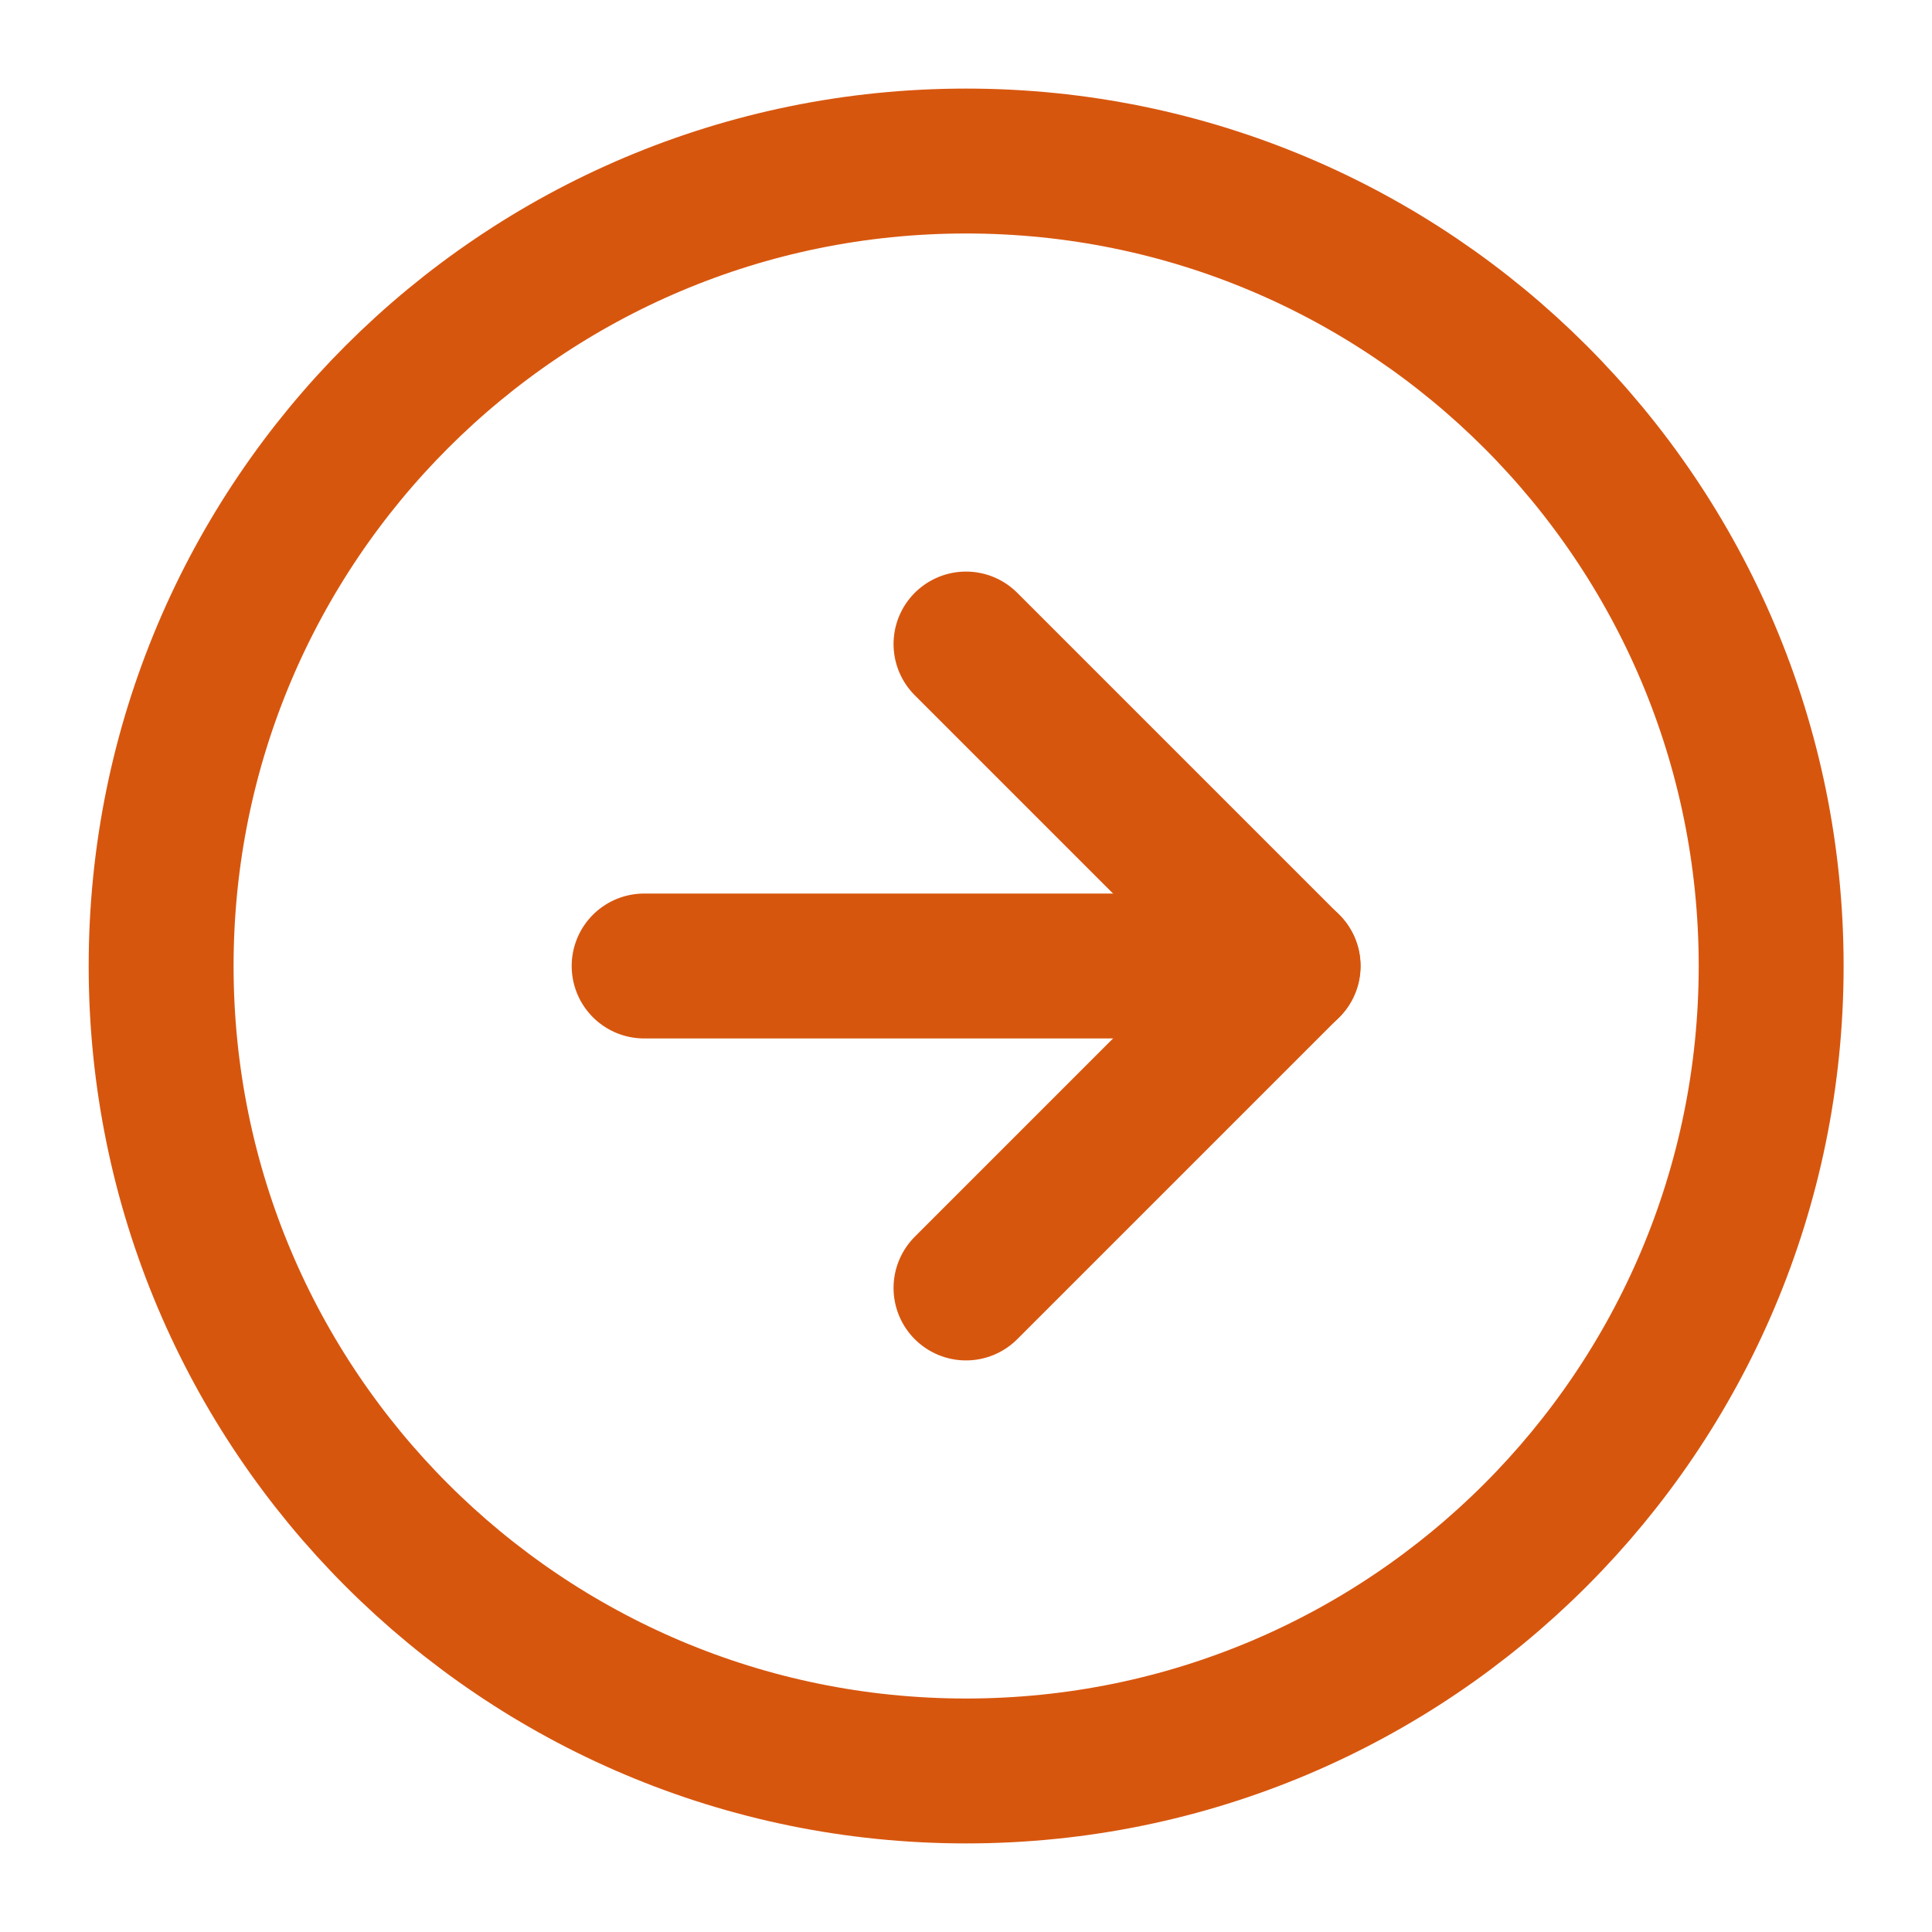 <svg xmlns:xlink="http://www.w3.org/1999/xlink" width="20" height="20" viewBox="0 0 20 20" fill="none" xmlns="http://www.w3.org/2000/svg">
                                                        <g clip-path="url(#clip0_2450_13860)" fill="none">
                                                            <path d="M10.001 18.333C14.604 18.333 18.335 14.602 18.335 10C18.335 5.398 14.604 1.667 10.001 1.667C5.399 1.667 1.668 5.398 1.668 10C1.668 14.602 5.399 18.333 10.001 18.333Z" stroke="#D7560E" stroke-width="1.5px" stroke-linecap="round" stroke-linejoin="round" fill="none"></path>
                                                            <path d="M6.668 10H13.335" stroke="#D7560E" stroke-width="1.5px" stroke-linecap="round" stroke-linejoin="round" fill="none"></path>
                                                            <path d="M10 13.333L13.333 10L10 6.667" stroke="#D7560E" stroke-width="1.5px" stroke-linecap="round" stroke-linejoin="round" fill="none"></path>
                                                        </g>
                                                        <defs>
                                                            <clipPath id="clip0_2450_13860">
                                                                <rect width="20" height="20" fill="white"></rect>
                                                            </clipPath>
                                                        </defs>
                                                    </svg>
